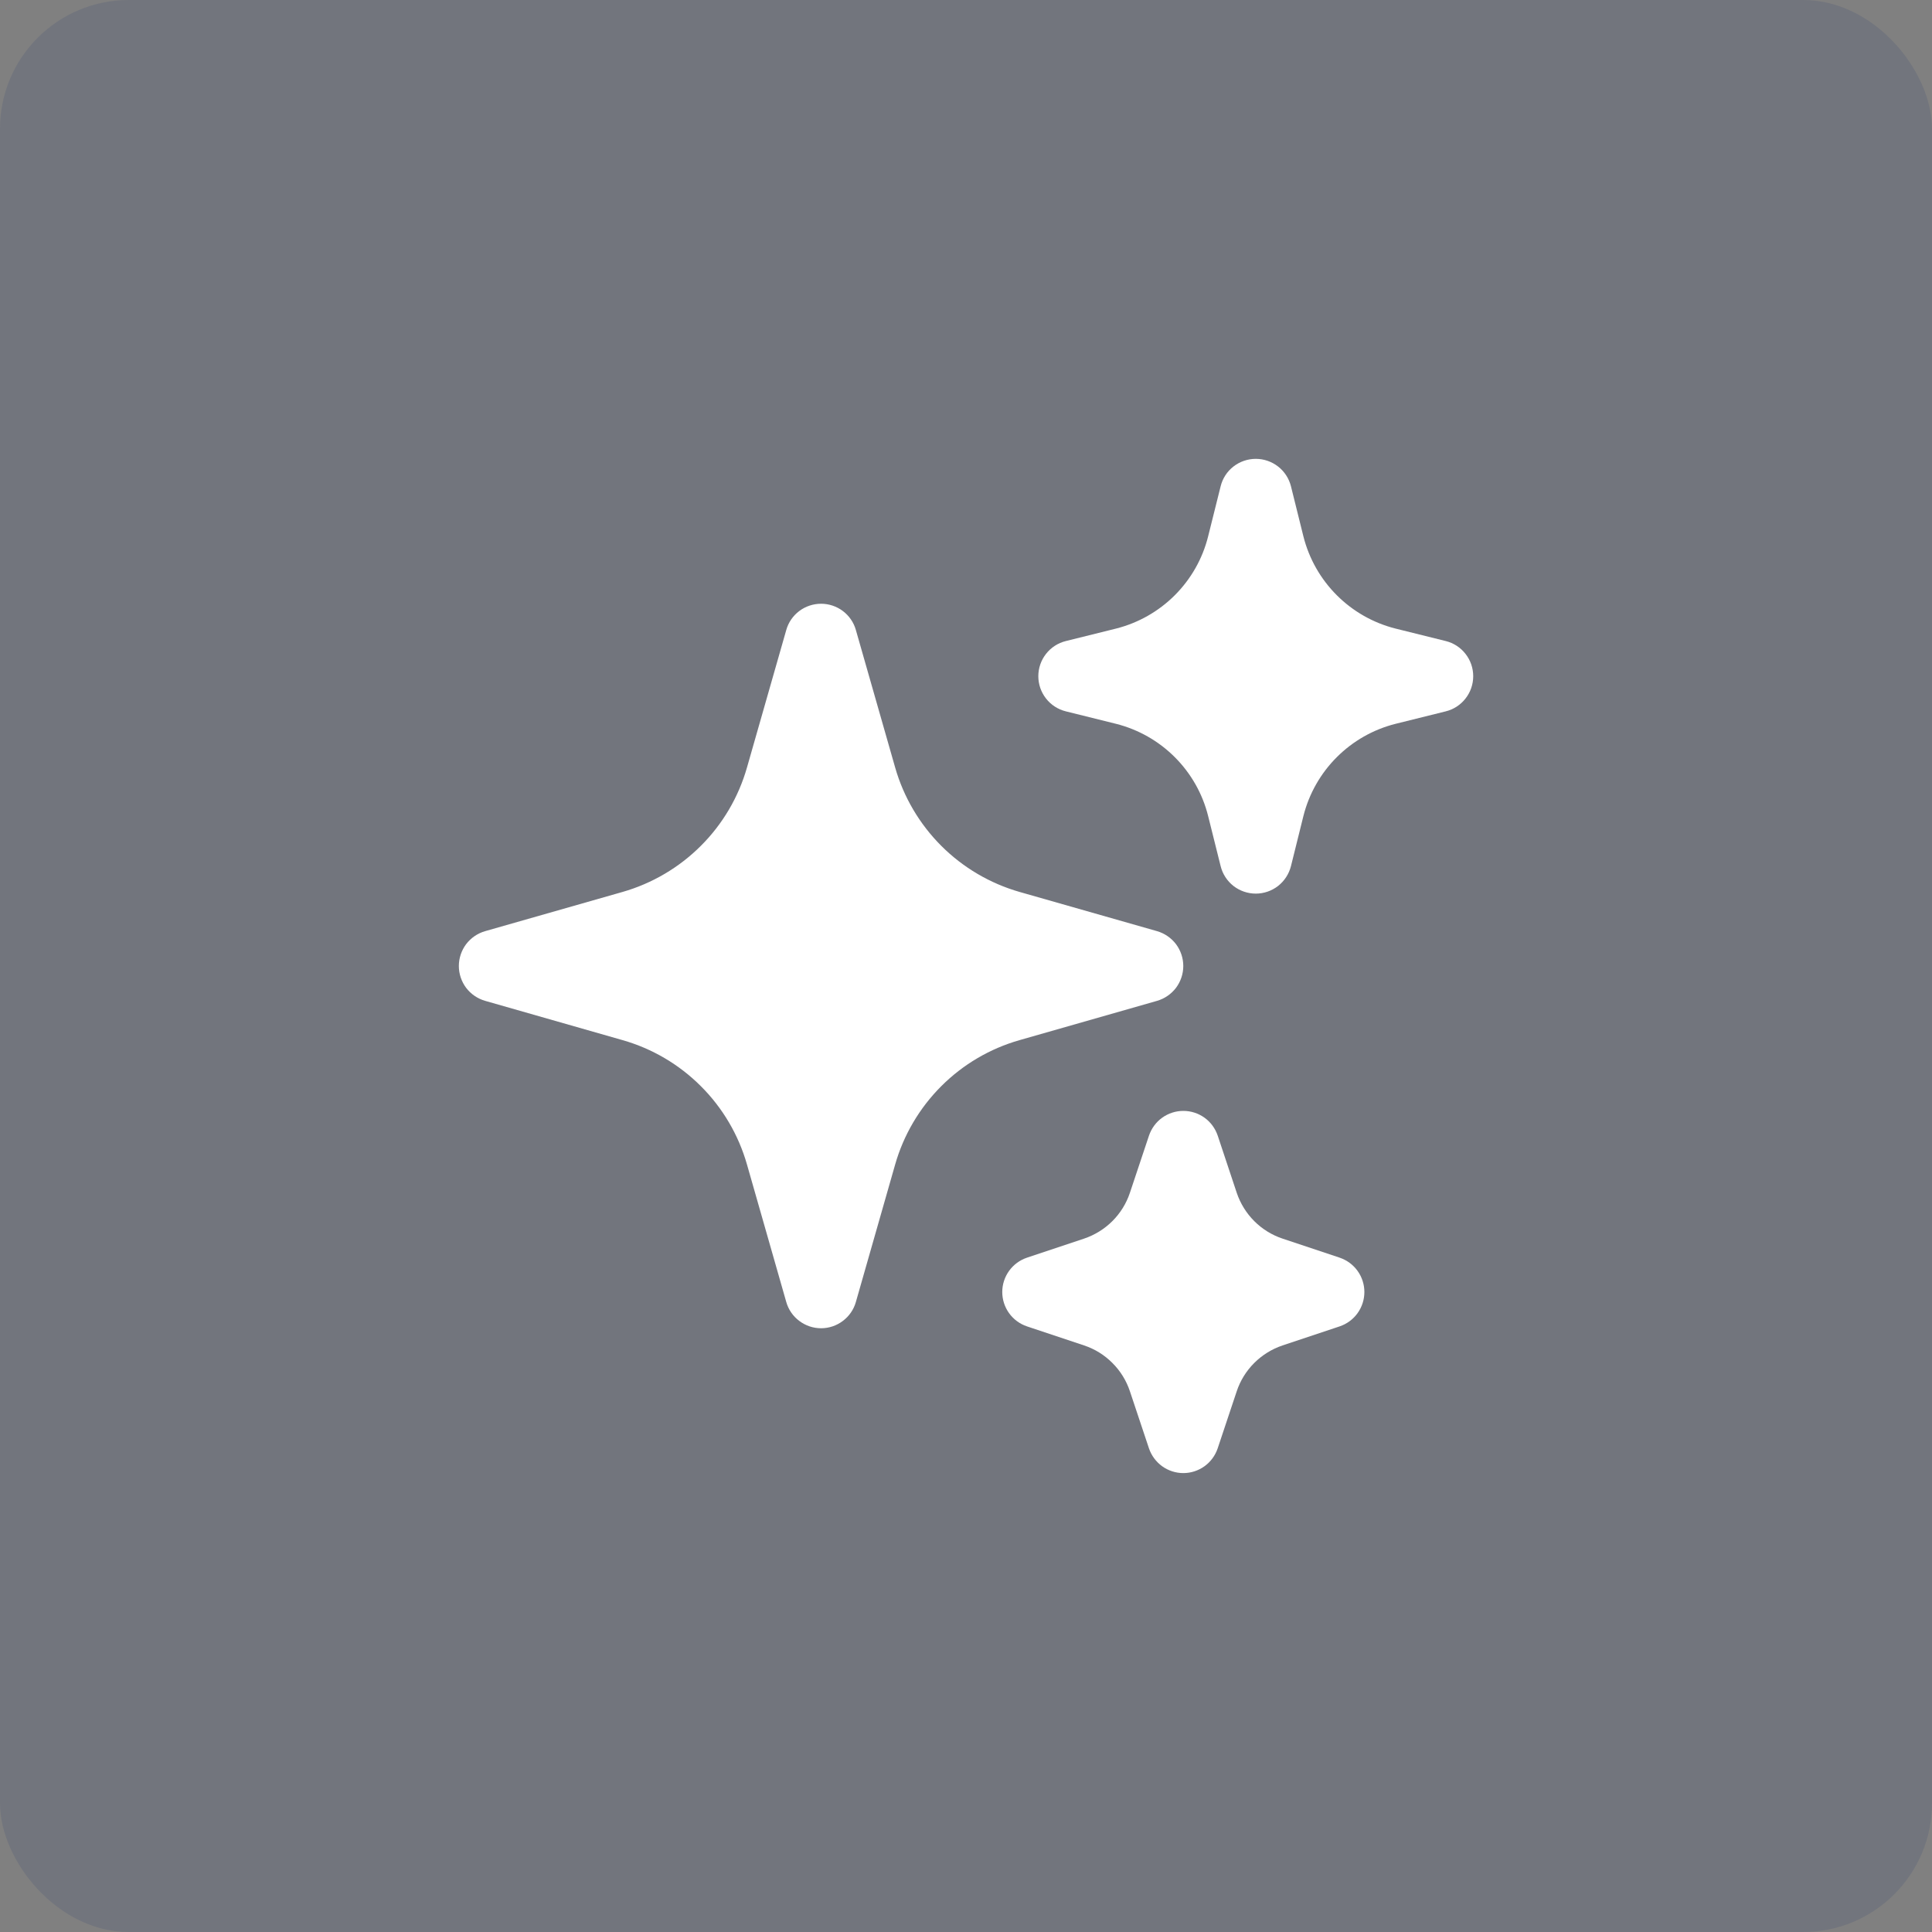 <?xml version="1.0" encoding="utf-8"?>
<svg xmlns="http://www.w3.org/2000/svg" fill="none" height="30" viewBox="0 0 30 30" width="30">
<rect x="0" y="0" width="30" height="30" fill="#808080" stroke="none"/>
<rect fill="#4A5578" fill-opacity="0.24" height="30" rx="2" width="30"/>
<path clip-rule="evenodd" d="M12.75 9.375C12.872 9.375 12.991 9.415 13.088 9.488C13.186 9.562 13.257 9.665 13.29 9.783L13.9 11.918C14.031 12.377 14.278 12.796 14.616 13.134C14.954 13.472 15.372 13.718 15.832 13.85L17.967 14.459C18.084 14.493 18.187 14.564 18.261 14.661C18.334 14.759 18.374 14.878 18.374 15C18.374 15.122 18.334 15.241 18.261 15.339C18.187 15.436 18.084 15.507 17.967 15.541L15.832 16.151C15.372 16.282 14.954 16.528 14.616 16.866C14.278 17.204 14.031 17.623 13.9 18.082L13.29 20.217C13.257 20.334 13.186 20.438 13.088 20.511C12.991 20.585 12.872 20.625 12.75 20.625C12.627 20.625 12.509 20.585 12.411 20.511C12.313 20.438 12.242 20.334 12.209 20.217L11.599 18.082C11.468 17.623 11.222 17.204 10.883 16.866C10.545 16.528 10.127 16.282 9.667 16.151L7.533 15.541C7.415 15.507 7.312 15.436 7.238 15.339C7.165 15.241 7.125 15.122 7.125 15C7.125 14.878 7.165 14.759 7.238 14.661C7.312 14.564 7.415 14.493 7.533 14.459L9.667 13.85C10.127 13.718 10.545 13.472 10.883 13.134C11.222 12.796 11.468 12.377 11.599 11.918L12.209 9.783C12.242 9.665 12.313 9.562 12.411 9.488C12.508 9.415 12.627 9.375 12.75 9.375ZM19.5 7.125C19.625 7.125 19.747 7.167 19.846 7.244C19.945 7.321 20.015 7.429 20.046 7.551L20.239 8.328C20.416 9.033 20.967 9.584 21.672 9.761L22.449 9.954C22.571 9.984 22.679 10.054 22.756 10.153C22.834 10.252 22.876 10.374 22.876 10.5C22.876 10.626 22.834 10.748 22.756 10.847C22.679 10.946 22.571 11.016 22.449 11.046L21.672 11.239C20.967 11.416 20.416 11.967 20.239 12.672L20.046 13.449C20.015 13.571 19.945 13.679 19.846 13.757C19.747 13.834 19.625 13.876 19.5 13.876C19.374 13.876 19.252 13.834 19.153 13.757C19.054 13.679 18.984 13.571 18.954 13.449L18.76 12.672C18.674 12.326 18.495 12.01 18.242 11.757C17.99 11.505 17.674 11.326 17.328 11.239L16.551 11.046C16.429 11.016 16.32 10.946 16.243 10.847C16.165 10.748 16.123 10.626 16.123 10.5C16.123 10.374 16.165 10.252 16.243 10.153C16.32 10.054 16.429 9.984 16.551 9.954L17.328 9.761C17.674 9.674 17.99 9.495 18.242 9.243C18.495 8.99 18.674 8.674 18.76 8.328L18.954 7.551C18.984 7.429 19.054 7.321 19.153 7.244C19.252 7.167 19.374 7.125 19.5 7.125ZM18.375 17.25C18.493 17.25 18.608 17.287 18.704 17.356C18.8 17.425 18.871 17.523 18.909 17.635L19.204 18.522C19.317 18.857 19.579 19.121 19.915 19.233L20.802 19.529C20.914 19.567 21.011 19.638 21.08 19.734C21.149 19.83 21.186 19.945 21.186 20.062C21.186 20.18 21.149 20.295 21.08 20.391C21.011 20.487 20.914 20.558 20.802 20.596L19.915 20.892C19.58 21.005 19.316 21.267 19.204 21.603L18.908 22.49C18.87 22.602 18.799 22.699 18.703 22.768C18.607 22.837 18.492 22.874 18.375 22.874C18.257 22.874 18.142 22.837 18.046 22.768C17.951 22.699 17.879 22.602 17.841 22.49L17.545 21.603C17.49 21.438 17.397 21.287 17.273 21.164C17.15 21.04 17 20.947 16.834 20.892L15.947 20.596C15.835 20.558 15.738 20.487 15.669 20.391C15.6 20.295 15.563 20.18 15.563 20.062C15.563 19.945 15.6 19.83 15.669 19.734C15.738 19.638 15.835 19.567 15.947 19.529L16.834 19.233C17.169 19.12 17.433 18.858 17.545 18.522L17.841 17.635C17.879 17.523 17.95 17.425 18.046 17.356C18.142 17.287 18.257 17.25 18.375 17.25Z" fill="white" fill-rule="evenodd"/>
</svg>